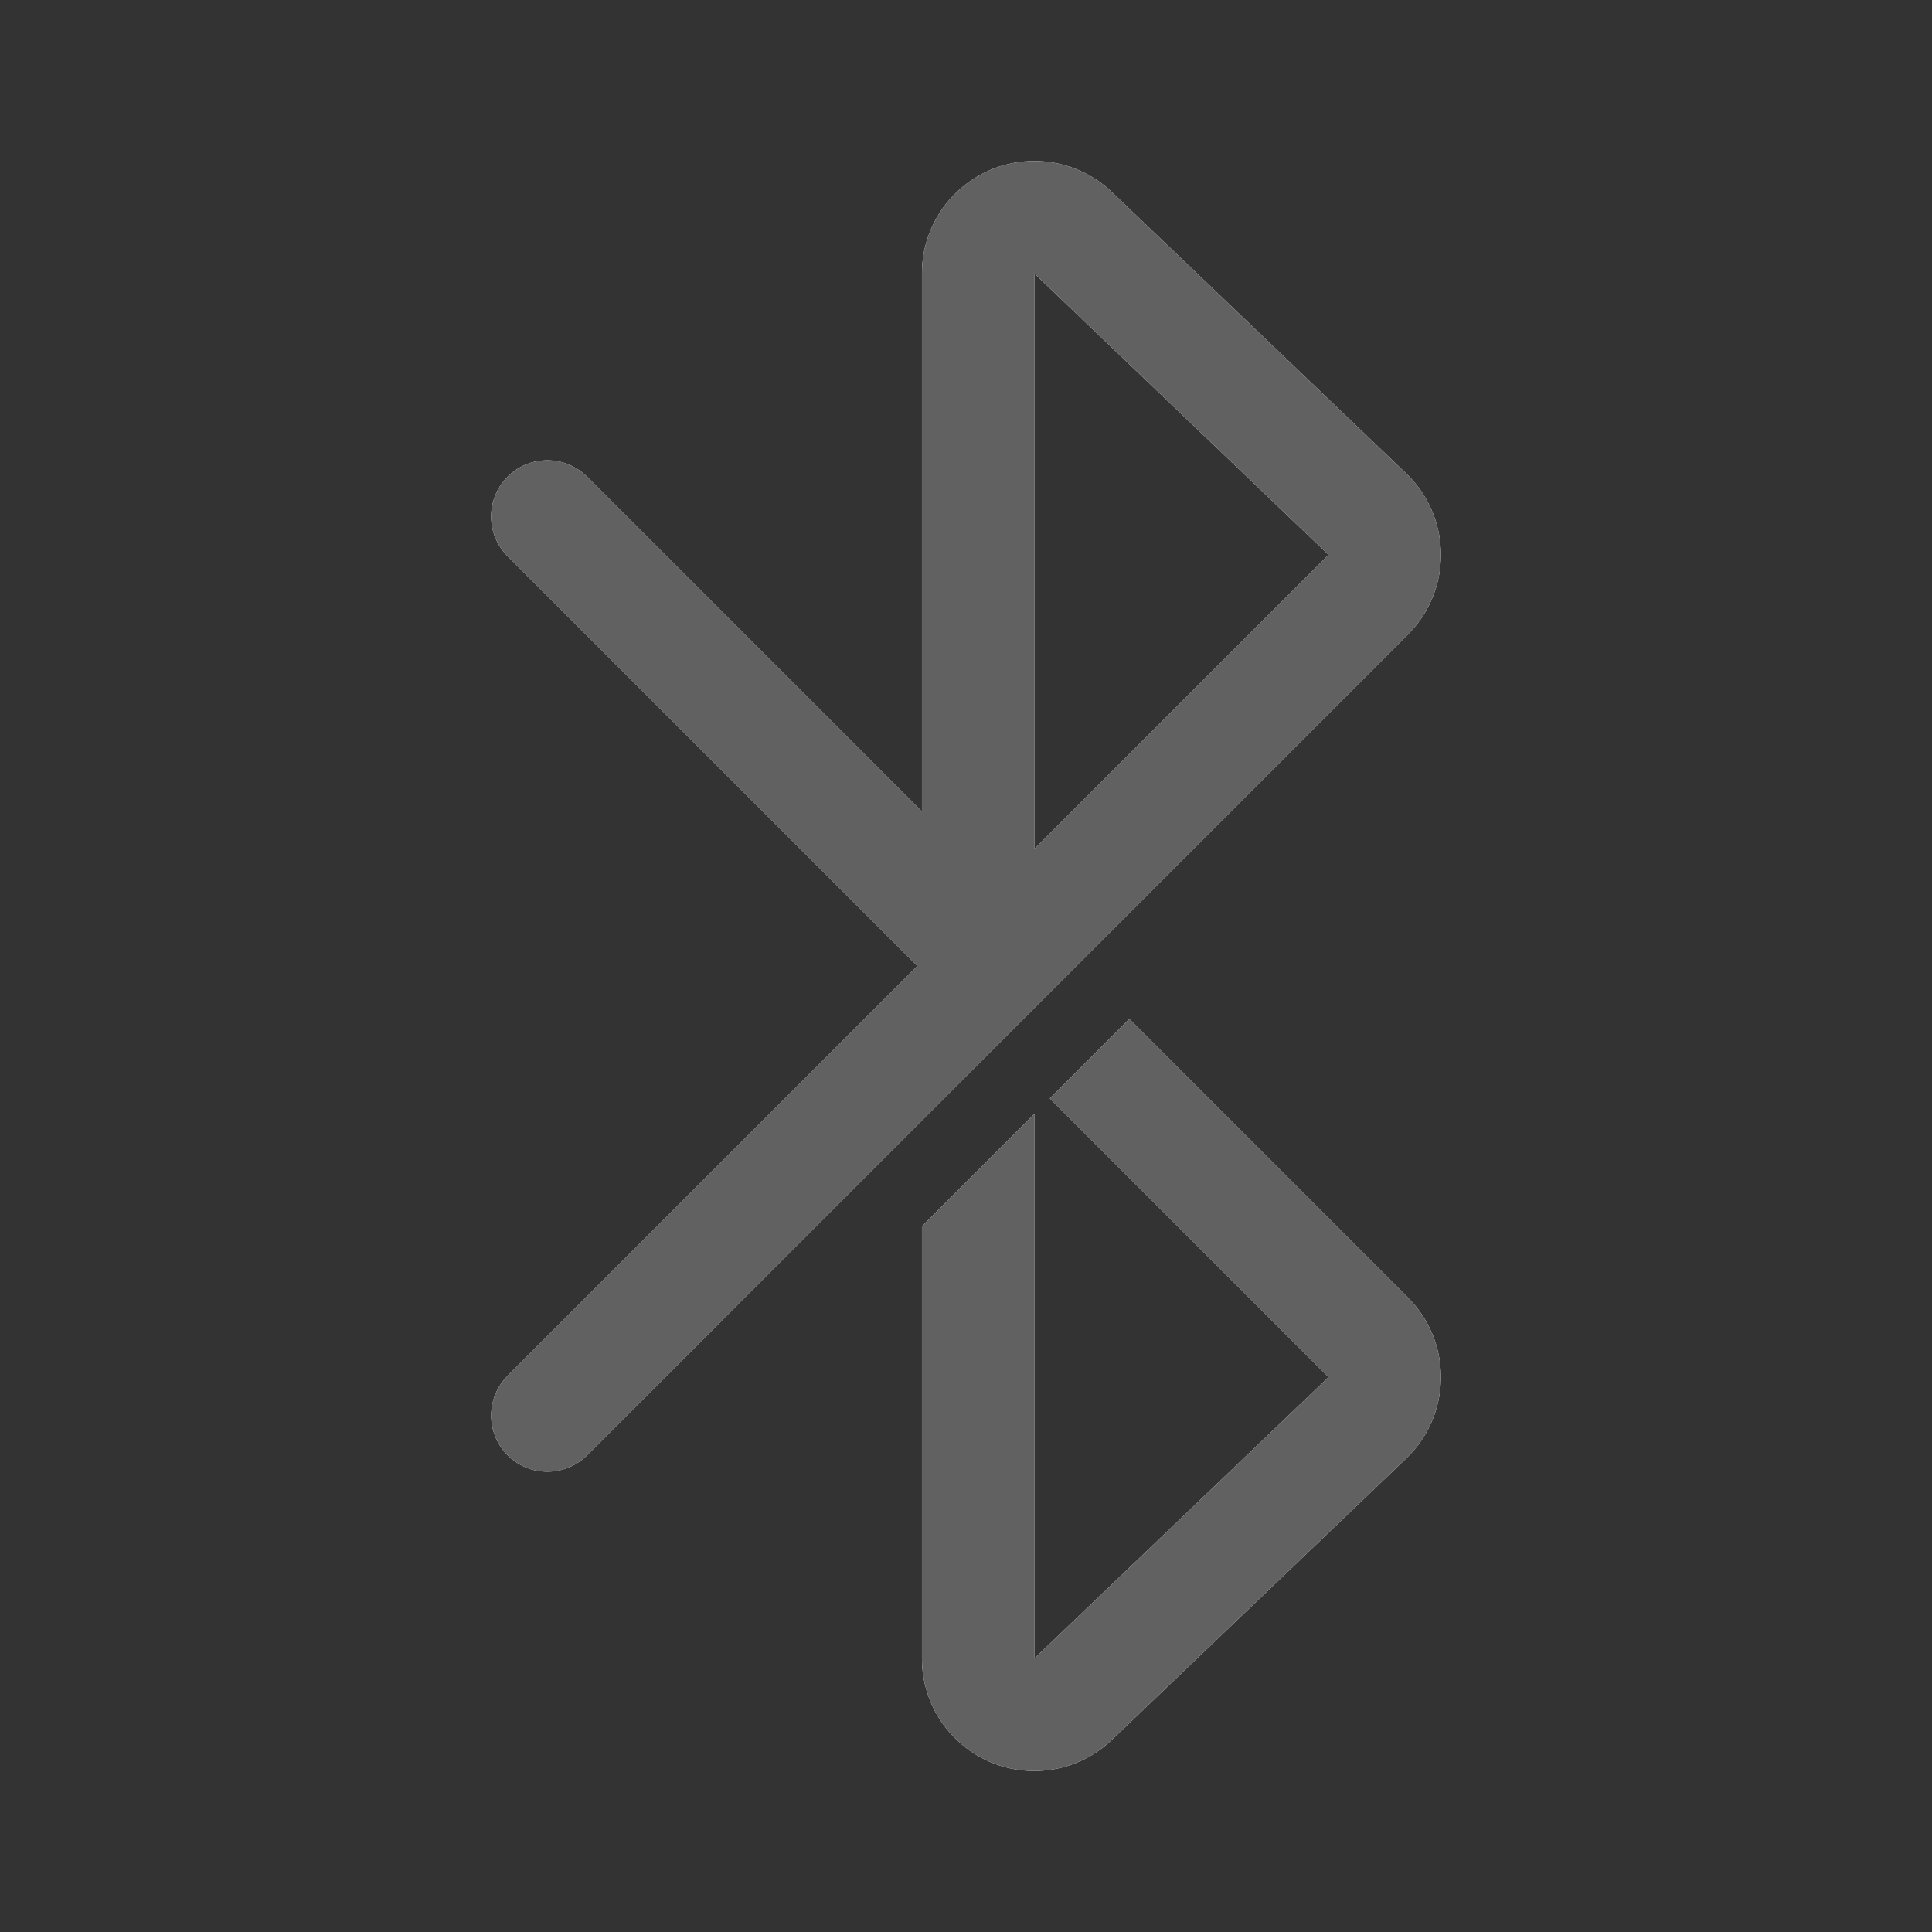 <?xml version="1.0" encoding="utf-8"?>
<!-- Generator: Adobe Illustrator 15.1.0, SVG Export Plug-In . SVG Version: 6.00 Build 0)  -->
<!DOCTYPE svg PUBLIC "-//W3C//DTD SVG 1.1//EN" "http://www.w3.org/Graphics/SVG/1.1/DTD/svg11.dtd">
<svg version="1.1" id="图层_1" xmlns="http://www.w3.org/2000/svg" xmlns:xlink="http://www.w3.org/1999/xlink" x="0px" y="0px"
	 width="48px" height="48px" viewBox="-12.14 158.433 48 48" enable-background="new -12.14 158.433 48 48" xml:space="preserve">
<rect x="-12.14" y="158.433" width="48" height="48" fill="#333333" stroke="none"/>
<g>
	<path id="path-1" fill="#FFFFFF" d="M15.916,183.748l6.926,6.926c1.062,1.062,1.089,2.767,0.082,3.863l-0.126,0.129l-7.312,6.991
		c-1.115,1.067-2.881,1.029-3.947-0.087c-0.466-0.487-0.739-1.124-0.771-1.796l-0.003-0.135V188.9l2.792-2.793v13.532l7.311-6.991
		l-6.926-6.926L15.916,183.748z M5.801,191.232c0,0.002,0.001,0.002,0.001,0.002l-3.356,3.354c-0.524,0.523-1.359,0.544-1.907,0.063
		l-0.067-0.063c-0.524-0.523-0.544-1.358-0.063-1.907l0.063-0.067l10.181-10.181L0.471,172.251
		c-0.524-0.523-0.544-1.358-0.063-1.907l0.063-0.067c0.523-0.523,1.358-0.543,1.907-0.062l0.067,0.062l8.32,8.32v-13.371
		c0-1.508,1.194-2.736,2.688-2.791l0.104-0.002c0.674,0,1.323,0.244,1.83,0.684l0.1,0.091l7.312,6.991
		c1.084,1.04,1.149,2.745,0.167,3.861l-0.108,0.116L5.801,191.232z M13.557,165.226v14.302l7.311-7.311L13.557,165.226z"/>
</g>
<title>Public/ic_public_bluetooth</title>
<g id="Public_x2F_ic_x5F_public_x5F_bluetooth">
	<g id="形状结合">
		<path id="path-1_1_" fill="#616161" d="M15.916,183.748l6.926,6.926c1.062,1.062,1.089,2.767,0.082,3.863l-0.126,0.129
			l-7.312,6.991c-1.115,1.067-2.881,1.029-3.947-0.087c-0.466-0.487-0.739-1.124-0.771-1.796l-0.003-0.135V188.9l2.792-2.793v13.532
			l7.311-6.991l-6.926-6.926L15.916,183.748z M5.801,191.232c0,0.002,0.001,0.002,0.001,0.002l-3.356,3.354
			c-0.524,0.523-1.359,0.544-1.907,0.063l-0.067-0.063c-0.524-0.523-0.544-1.358-0.063-1.907l0.063-0.067l10.181-10.181
			L0.471,172.251c-0.524-0.523-0.544-1.358-0.063-1.907l0.063-0.067c0.523-0.523,1.358-0.543,1.907-0.062l0.067,0.062l8.32,8.32
			v-13.371c0-1.508,1.194-2.736,2.688-2.791l0.104-0.002c0.674,0,1.323,0.244,1.83,0.684l0.1,0.091l7.312,6.991
			c1.084,1.04,1.149,2.745,0.167,3.861l-0.108,0.116L5.801,191.232z M13.557,165.226v14.302l7.311-7.311L13.557,165.226z"/>
	</g>
</g>
<rect x="-12.14" y="158.433" fill="none" width="48" height="48"/>
</svg>
